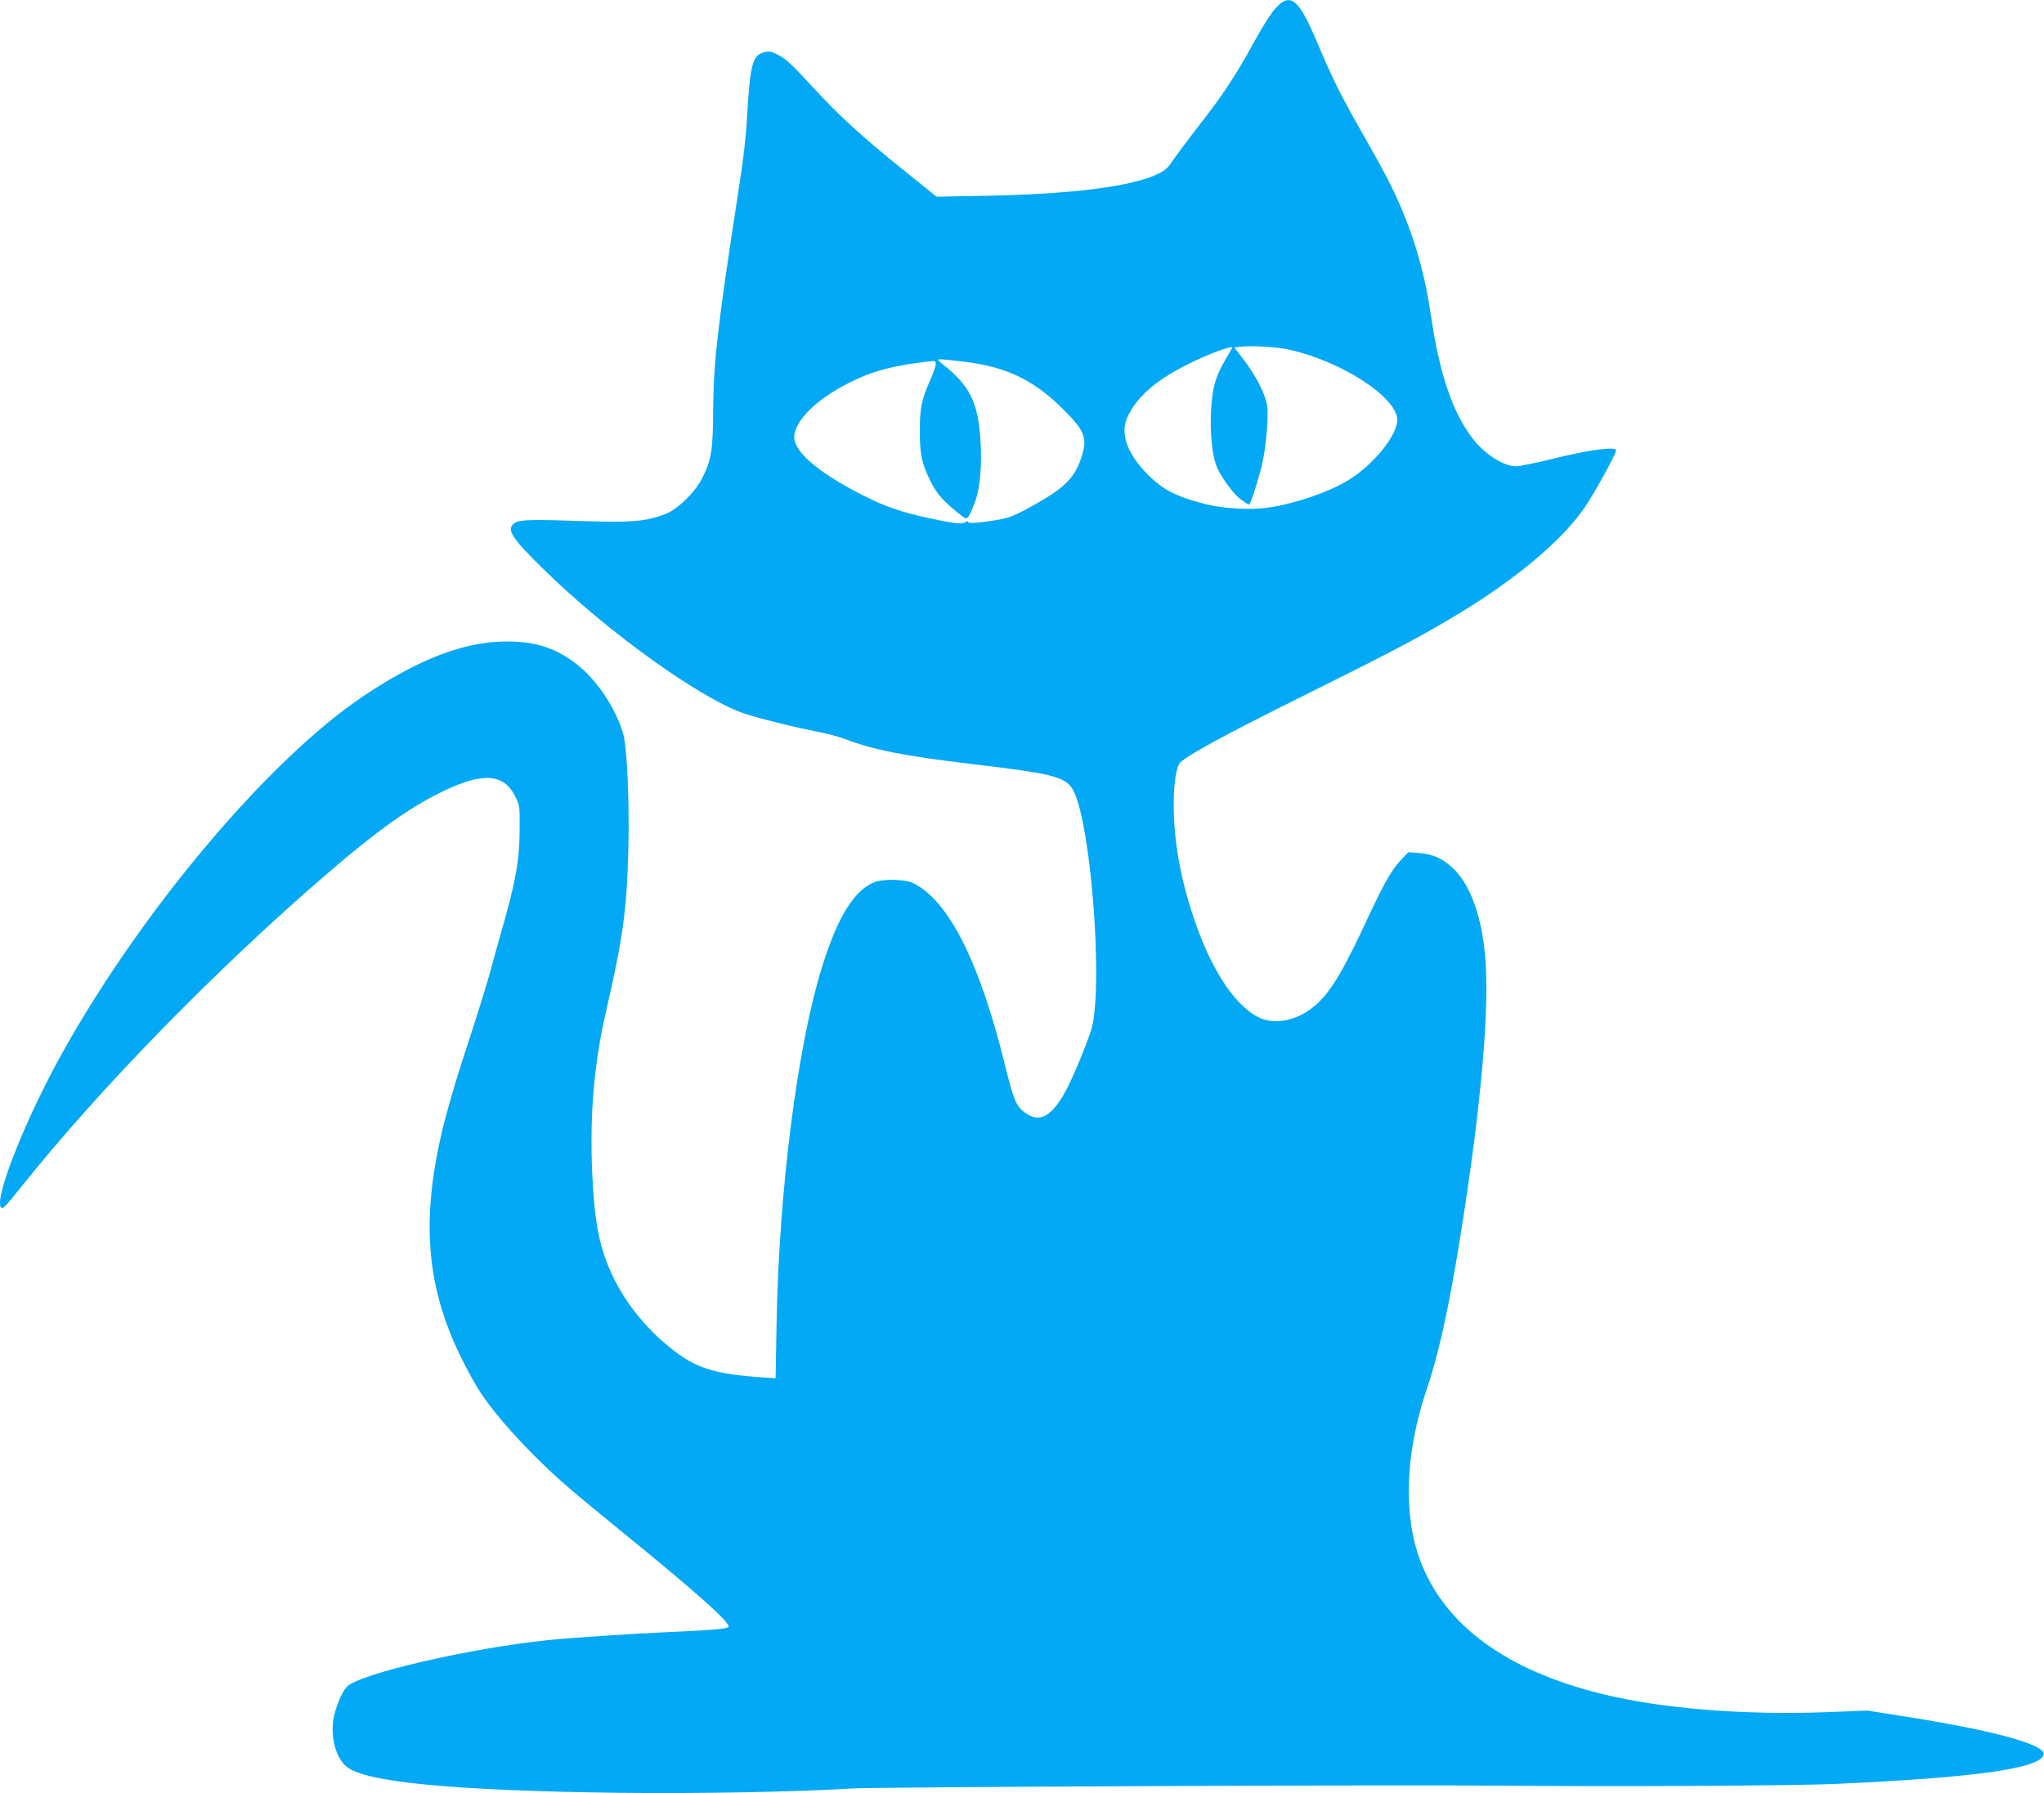 <?xml version="1.0" standalone="no"?>
<!DOCTYPE svg PUBLIC "-//W3C//DTD SVG 20010904//EN"
 "http://www.w3.org/TR/2001/REC-SVG-20010904/DTD/svg10.dtd">
<svg version="1.0" xmlns="http://www.w3.org/2000/svg"
 width="1280pt" height="1123pt" viewBox="0 0 1280 1123"
 preserveAspectRatio="xMidYMid meet">
<g transform="translate(0,1123) scale(0.1,-0.1)"
fill="#03a9f4" stroke="none">
<path d="M7991 11182 c-28 -29 -81 -112 -136 -212 -119 -217 -199 -338 -352
-533 -69 -89 -141 -186 -160 -214 -24 -38 -47 -60 -83 -78 -163 -82 -537 -131
-1090 -141 l-305 -6 -200 161 c-275 222 -411 346 -584 535 -117 127 -159 167
-204 190 -53 27 -60 28 -98 17 -66 -20 -82 -80 -100 -391 -7 -137 -25 -289
-60 -510 -124 -804 -151 -1040 -153 -1335 -1 -254 -11 -314 -69 -430 -44 -88
-155 -196 -232 -225 -122 -45 -207 -53 -485 -44 -360 12 -424 10 -455 -10 -57
-38 -28 -87 169 -281 408 -403 1007 -832 1281 -918 97 -31 322 -86 434 -107
63 -12 144 -33 180 -47 180 -69 372 -107 801 -158 525 -62 593 -81 637 -177
105 -225 178 -1172 113 -1463 -13 -58 -99 -273 -150 -375 -96 -191 -178 -240
-275 -165 -52 39 -68 79 -124 305 -158 641 -354 1027 -576 1131 -51 24 -189
26 -241 4 -126 -52 -227 -216 -323 -520 -157 -499 -273 -1405 -288 -2243 l-6
-343 -91 6 c-296 21 -412 58 -569 185 -153 123 -277 277 -358 445 -84 175
-115 329 -130 640 -17 370 10 690 86 1021 107 464 130 635 140 1019 7 282 -8
627 -30 710 -43 161 -165 346 -294 446 -132 102 -257 142 -441 142 -265 -1
-550 -111 -900 -346 -585 -394 -1374 -1328 -1870 -2213 -231 -410 -435 -919
-395 -984 10 -16 25 -1 130 130 487 611 1222 1364 1916 1961 310 267 511 410
715 510 254 124 388 116 459 -26 30 -59 30 -62 29 -215 -1 -192 -25 -325 -119
-650 -18 -63 -47 -169 -65 -235 -18 -66 -73 -244 -122 -395 -110 -333 -167
-534 -201 -700 -121 -584 -51 -1014 243 -1510 97 -162 339 -427 580 -634 63
-54 221 -184 350 -289 445 -362 666 -559 641 -576 -18 -12 -101 -19 -366 -31
-263 -12 -620 -36 -765 -51 -491 -51 -1182 -211 -1258 -292 -32 -34 -72 -130
-84 -203 -19 -115 16 -242 82 -297 115 -98 678 -151 1710 -164 486 -6 1125 6
1450 27 149 10 3439 24 4060 18 682 -7 1851 -1 2110 11 869 39 1281 97 1298
184 12 62 -317 152 -883 240 l-220 35 -260 -10 c-518 -19 -1024 22 -1395 112
-606 148 -993 431 -1146 837 -109 288 -93 682 42 1078 70 204 137 505 203 915
140 865 196 1517 157 1835 -27 232 -93 403 -189 500 -68 67 -131 96 -218 103
l-70 5 -44 -46 c-56 -58 -108 -149 -196 -337 -160 -346 -237 -478 -328 -563
-116 -109 -271 -142 -379 -83 -152 84 -296 312 -402 634 -81 247 -120 473
-120 697 0 133 17 236 41 260 49 48 292 180 749 407 563 280 703 353 930 486
403 236 721 501 862 717 70 107 188 323 188 345 0 25 -164 4 -380 -49 -112
-28 -223 -51 -245 -51 -82 1 -198 75 -277 179 -124 164 -205 406 -258 771 -34
235 -93 449 -182 660 -59 139 -106 229 -246 475 -134 234 -187 341 -283 568
-115 273 -166 316 -258 219z m84 -2142 c328 -73 675 -299 675 -440 0 -96 -147
-278 -303 -375 -125 -77 -332 -148 -507 -174 -110 -16 -282 -6 -395 23 -193
50 -275 95 -380 208 -110 120 -148 237 -107 331 57 128 176 234 381 336 123
63 289 123 277 103 -1 -4 -21 -38 -44 -77 -61 -106 -81 -174 -88 -317 -7 -130
5 -266 31 -339 23 -64 102 -176 152 -214 25 -19 49 -35 54 -35 9 0 49 121 78
233 26 100 46 307 37 380 -9 73 -66 187 -146 292 l-61 80 58 5 c70 6 219 -4
288 -20z m-2030 -76 c267 -33 440 -119 632 -316 120 -123 134 -167 92 -291
-41 -123 -111 -190 -315 -301 -97 -54 -136 -69 -200 -80 -116 -21 -194 -26
-194 -14 0 7 -6 6 -15 -2 -18 -15 -76 -8 -235 27 -173 38 -262 69 -402 139
-301 153 -453 289 -433 386 24 113 168 240 388 343 124 57 236 85 445 111 49
5 52 5 52 -16 0 -12 -16 -58 -36 -103 -53 -121 -64 -175 -64 -317 0 -147 13
-207 69 -317 39 -77 78 -121 174 -198 46 -36 48 -37 62 -19 8 10 26 51 40 89
33 88 46 237 34 402 -16 227 -69 330 -234 461 -37 29 -38 31 -15 32 13 0 83
-7 155 -16z"/>
</g>
</svg>
